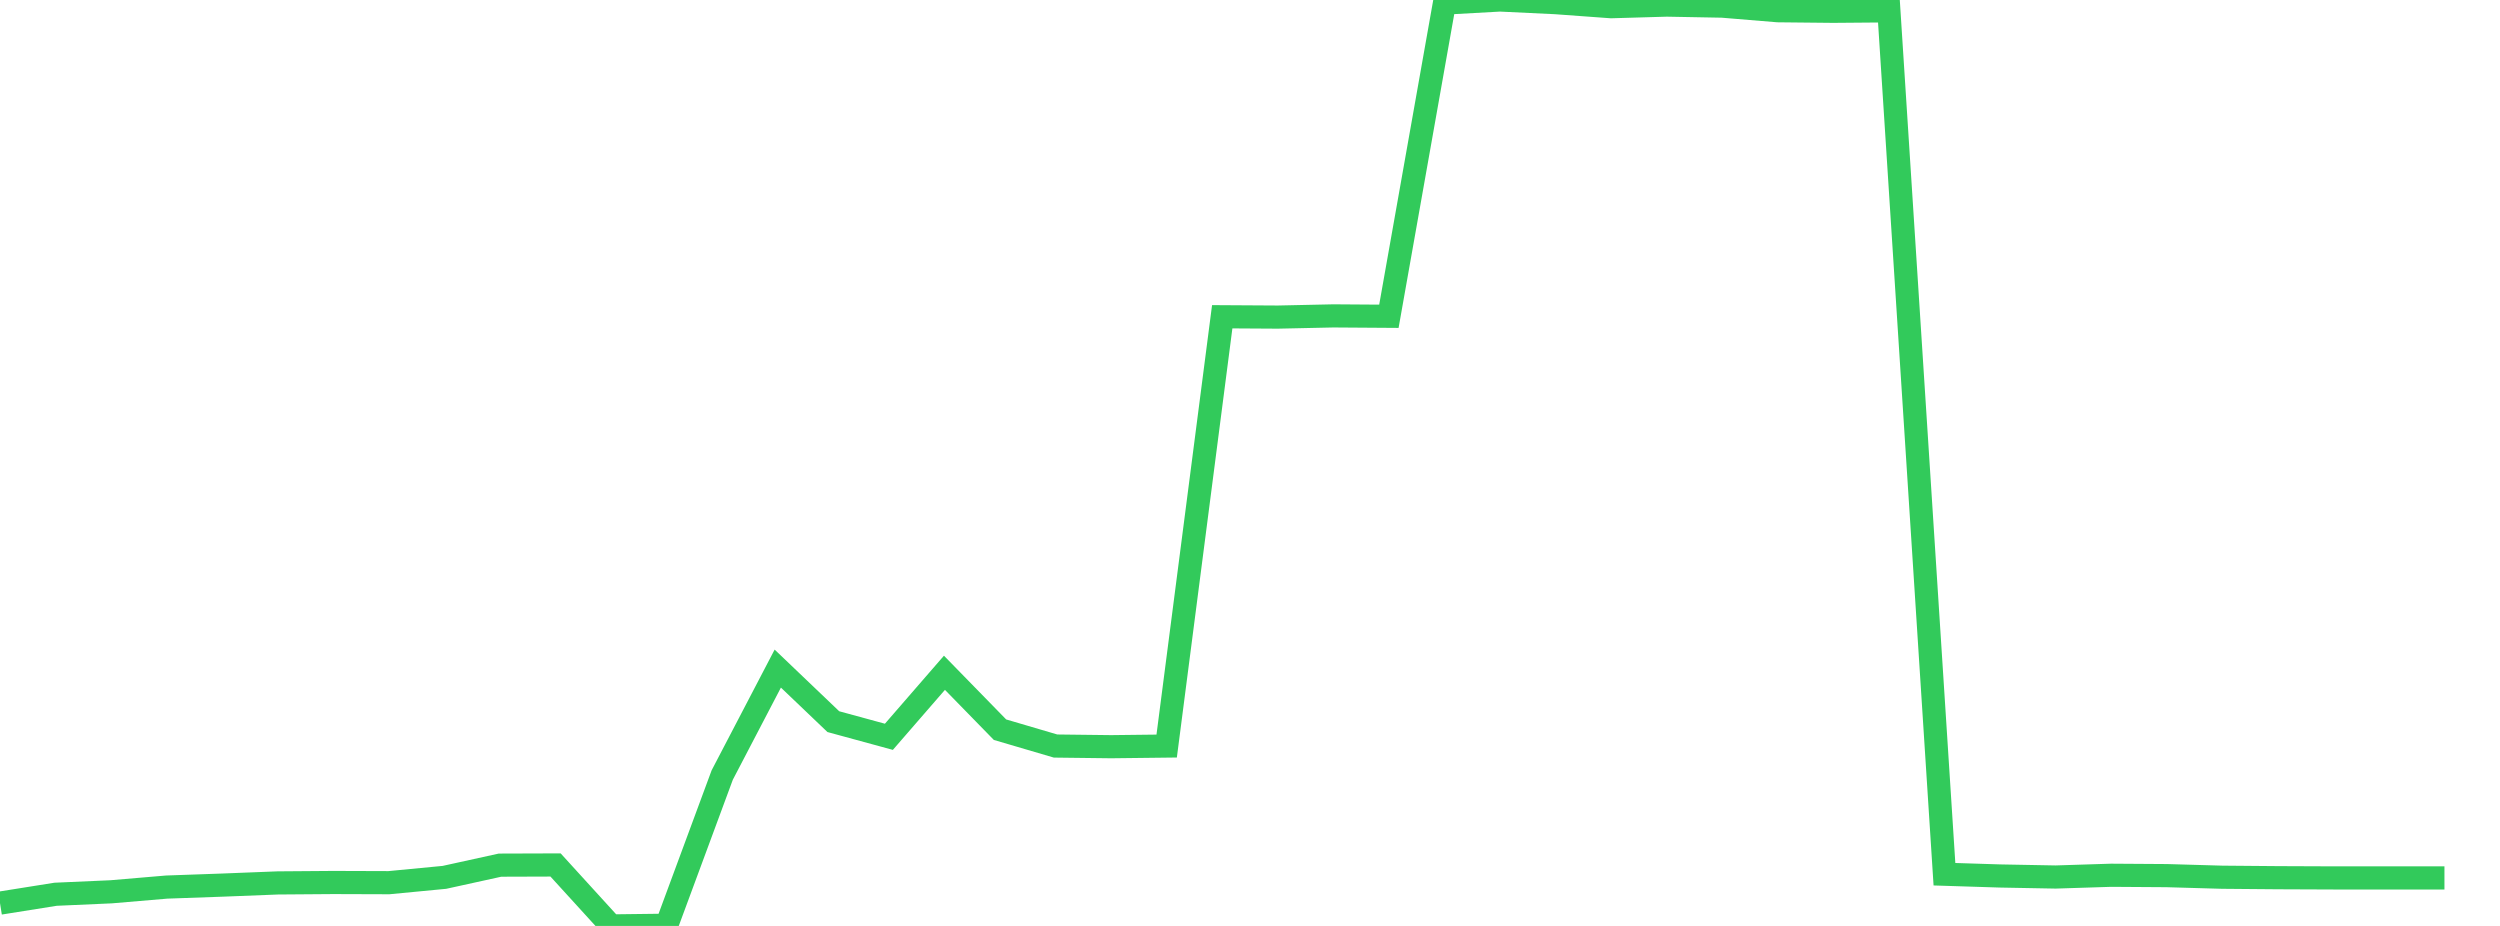 <?xml version="1.0" standalone="no"?>
<!DOCTYPE svg PUBLIC "-//W3C//DTD SVG 1.1//EN" "http://www.w3.org/Graphics/SVG/1.1/DTD/svg11.dtd">

<svg width="135" height="50" viewBox="0 0 135 50" preserveAspectRatio="none" 
  xmlns="http://www.w3.org/2000/svg"
  xmlns:xlink="http://www.w3.org/1999/xlink">


<polyline points="0.0, 48.768 3.0, 48.29 6.0, 48.157 9.0, 47.902 12.0, 47.796 15.0, 47.678 18.0, 47.655 21.0, 47.665 24.0, 47.377 27.0, 46.718 30.0, 46.708 33.0, 50.0 36.0, 49.963 39, 41.852 42.0, 36.104 45.0, 38.969 48.0, 39.787 51.0, 36.33 54.0, 39.403 57.0, 40.286 60.0, 40.322 63.0, 40.287 66.0, 17.105 69.0, 17.123 72.0, 17.058 75.0, 17.079 78, 0.166 81.0, 0.0 84.0, 0.143 87.0, 0.362 90.0, 0.275 93.0, 0.331 96.0, 0.579 99.0, 0.61 102.0, 0.585 105.0, 47.208 108.0, 47.303 111.0, 47.359 114.0, 47.264 117.0, 47.284 120.0, 47.37 123.0, 47.396 126.0, 47.408 129.0, 47.408 132.0, 47.408" fill="none" stroke="#32ca5b" stroke-width="1.25"/>

</svg>